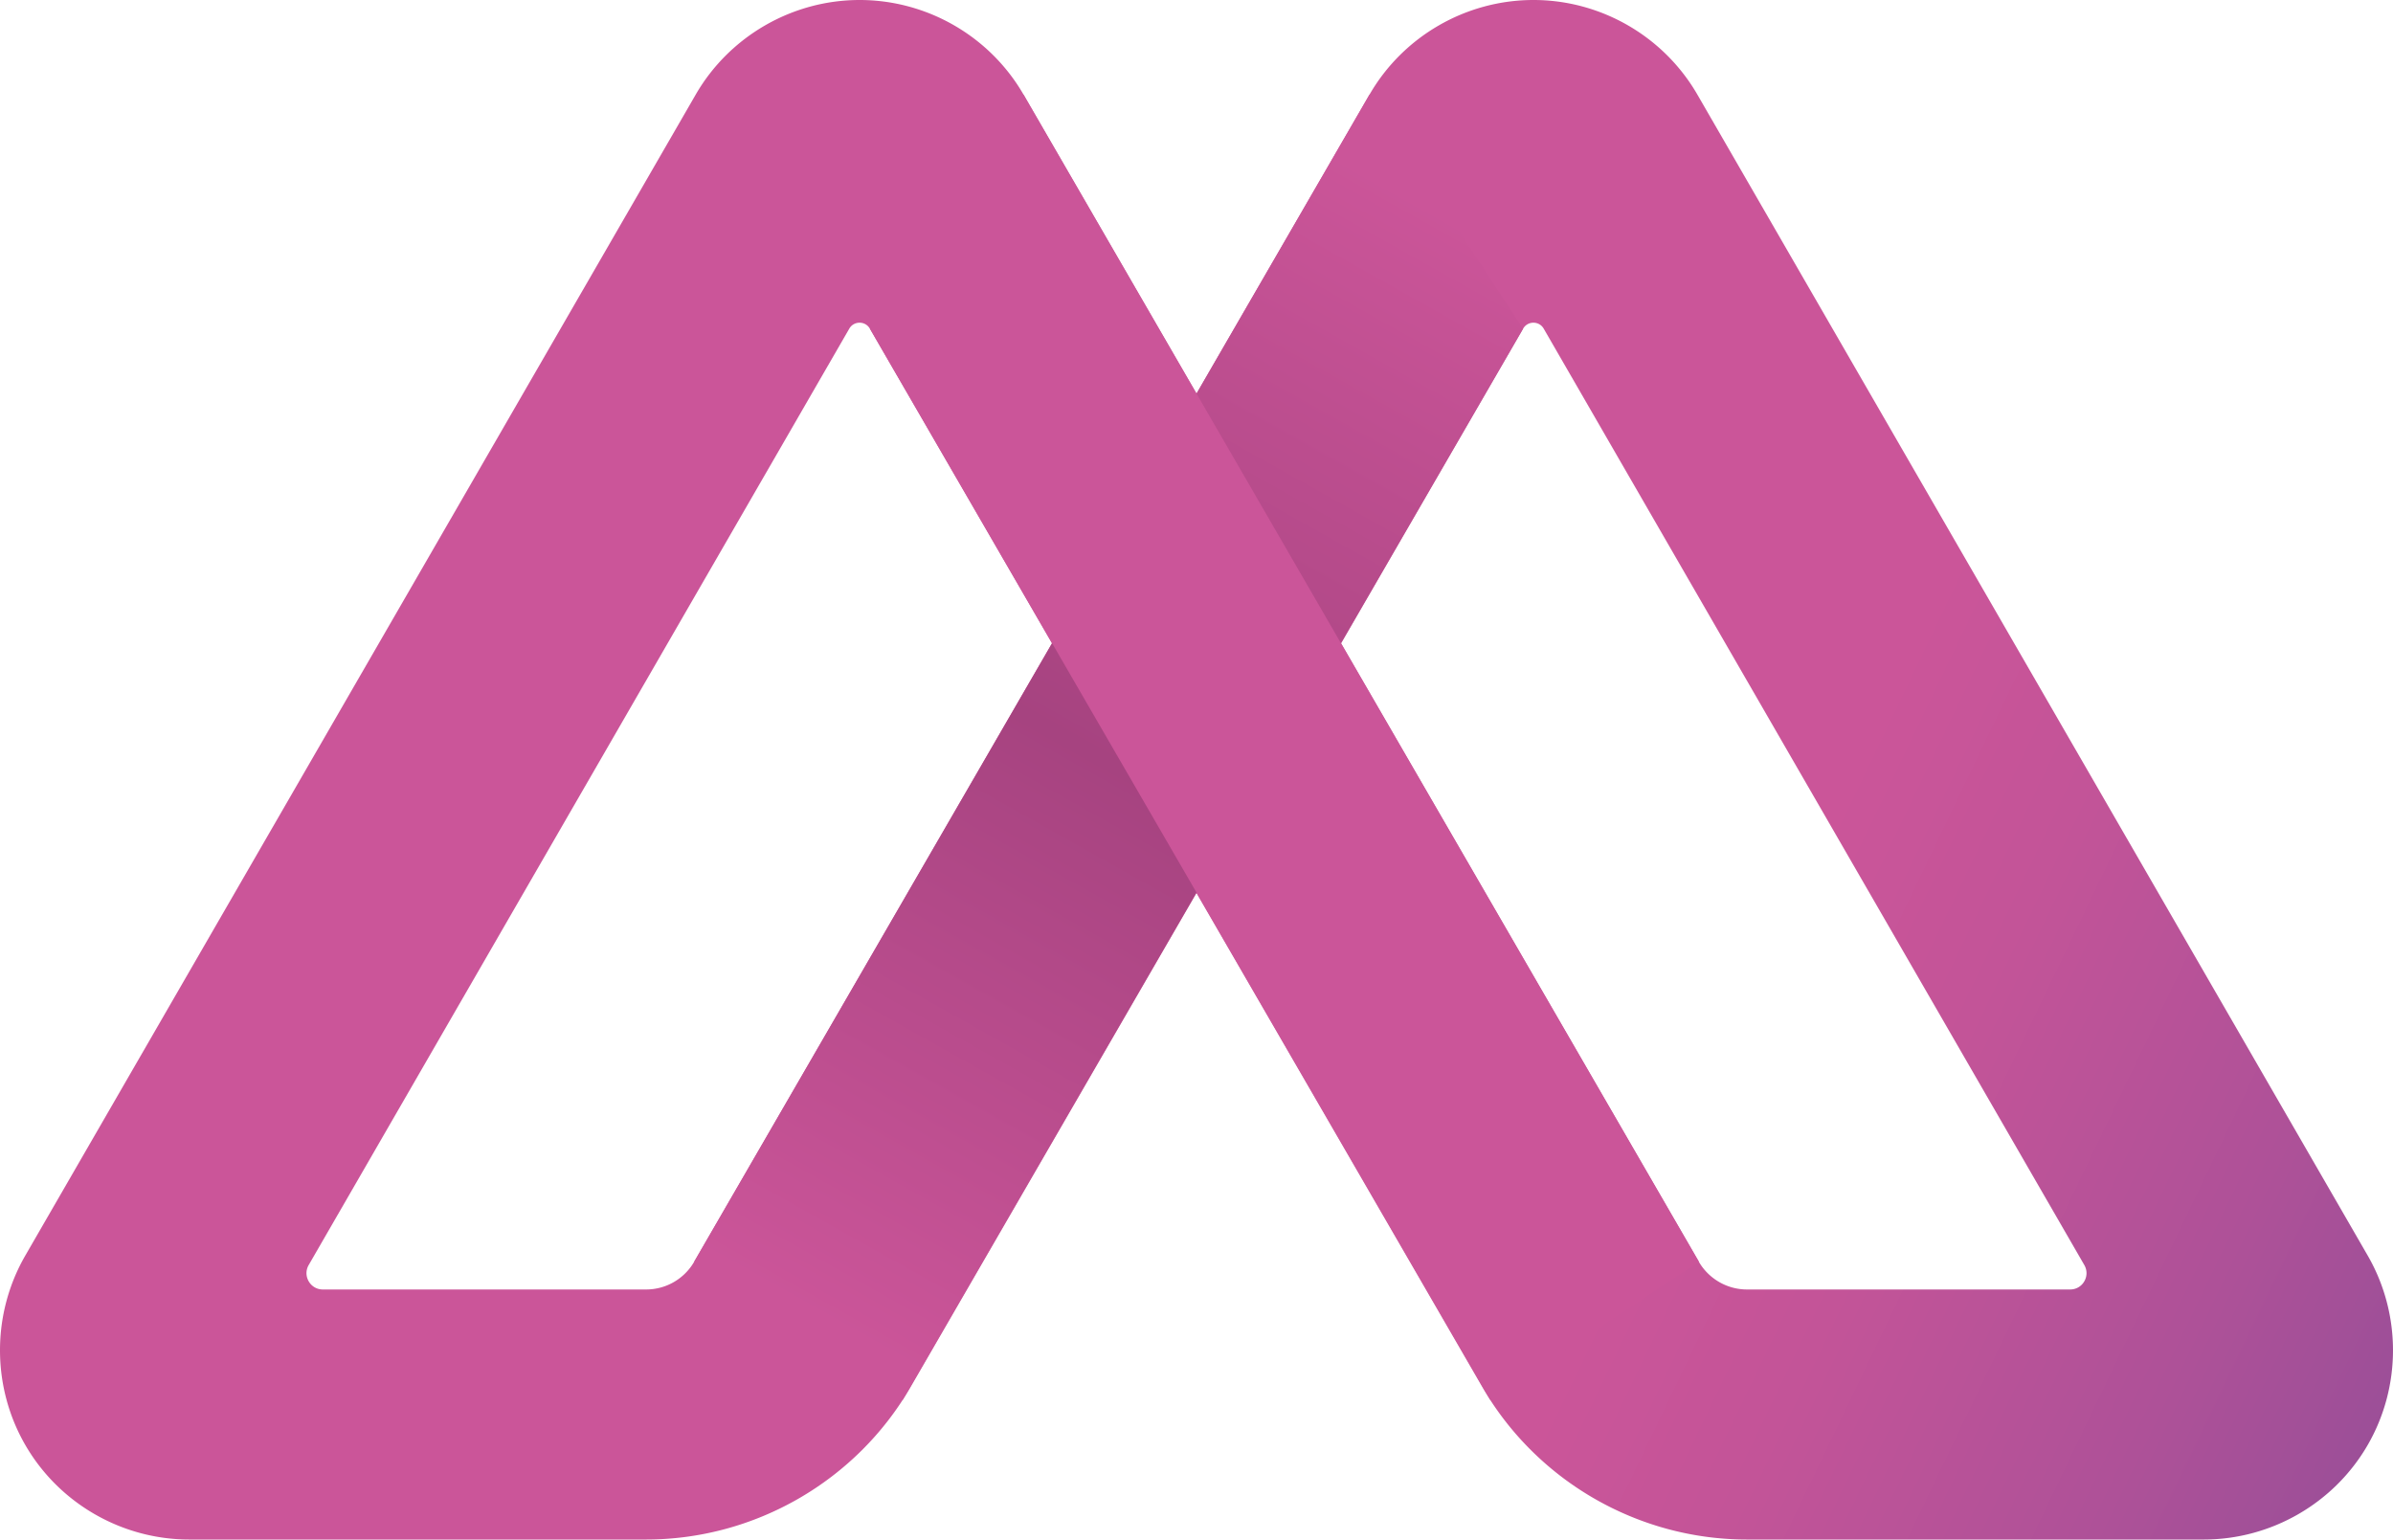 <svg xmlns="http://www.w3.org/2000/svg" width="1223" height="787" fill="none" viewBox="0 0 1223 787">
  <path fill="url(#a)" d="M12.911 641.774 355.53 48.397C372.744 18.566 404.854 0 439.326 0c34.473 0 66.541 18.523 83.756 48.312l88.439 152.87 88.397-152.827C717.133 18.523 749.243 0 783.716 0c34.472 0 66.54 18.523 83.798 48.397l342.576 593.377c17.21 29.832 17.21 66.92 0 96.752-17.22 29.831-49.33 48.354-83.8 48.354H892.788c-55.57 0-107.384-29.873-135.233-77.975L611.479 456.457 465.402 708.905c-27.848 48.102-79.662 77.975-135.232 77.975H96.71c-34.473 0-66.583-18.523-83.799-48.354-17.215-29.832-17.215-66.92 0-96.752Zm855.32 3.123c5.063 8.734 14.472 14.177 24.557 14.177h165.232c6.41 0 10.42-6.92 7.22-12.49L788.948 167.975c-2.321-4.05-8.186-4.05-10.506 0L685.403 328.82l182.87 316.077h-.042Zm-538.019 14.177a28.351 28.351 0 0 0 24.557-14.177l182.87-316.077-93.081-160.845c-2.32-4.05-8.185-4.05-10.506 0L157.764 646.584c-3.207 5.528.802 12.49 7.215 12.49h165.233Z"/>
  <path fill="url(#b)" d="M778.4 167.975 461.31 715.572l-106.54-70.675L699.918 48.355l78.482 119.62Z"/>
  <path fill="url(#c)" d="m444.602 167.975 317.089 547.597 106.541-70.675L523.083 48.355l-78.481 119.62Z"/>
  <defs>
    <linearGradient id="a" x1="454.727" x2="1557.14" y1="400.423" y2="929.961" gradientUnits="userSpaceOnUse">
      <stop offset=".36" stop-color="#CB5599"/>
      <stop offset=".45" stop-color="#C35498"/>
      <stop offset=".59" stop-color="#AE5198"/>
      <stop offset=".76" stop-color="#8B4D97"/>
      <stop offset=".96" stop-color="#5B4796"/>
      <stop offset="1" stop-color="#514696"/>
    </linearGradient>
    <linearGradient id="b" x1="785.446" x2="361.985" y1="16.16" y2="771.311" gradientUnits="userSpaceOnUse">
      <stop offset=".12" stop-color="#CB5599"/>
      <stop offset=".5" stop-color="#A64380"/>
      <stop offset=".87" stop-color="#CB5599"/>
    </linearGradient>
    <linearGradient id="c" x1="437.597" x2="861.059" y1="16.16" y2="771.311" gradientUnits="userSpaceOnUse">
      <stop offset=".12" stop-color="#CB5599"/>
      <stop offset=".87" stop-color="#CB5599"/>
    </linearGradient>
  </defs>
</svg>
